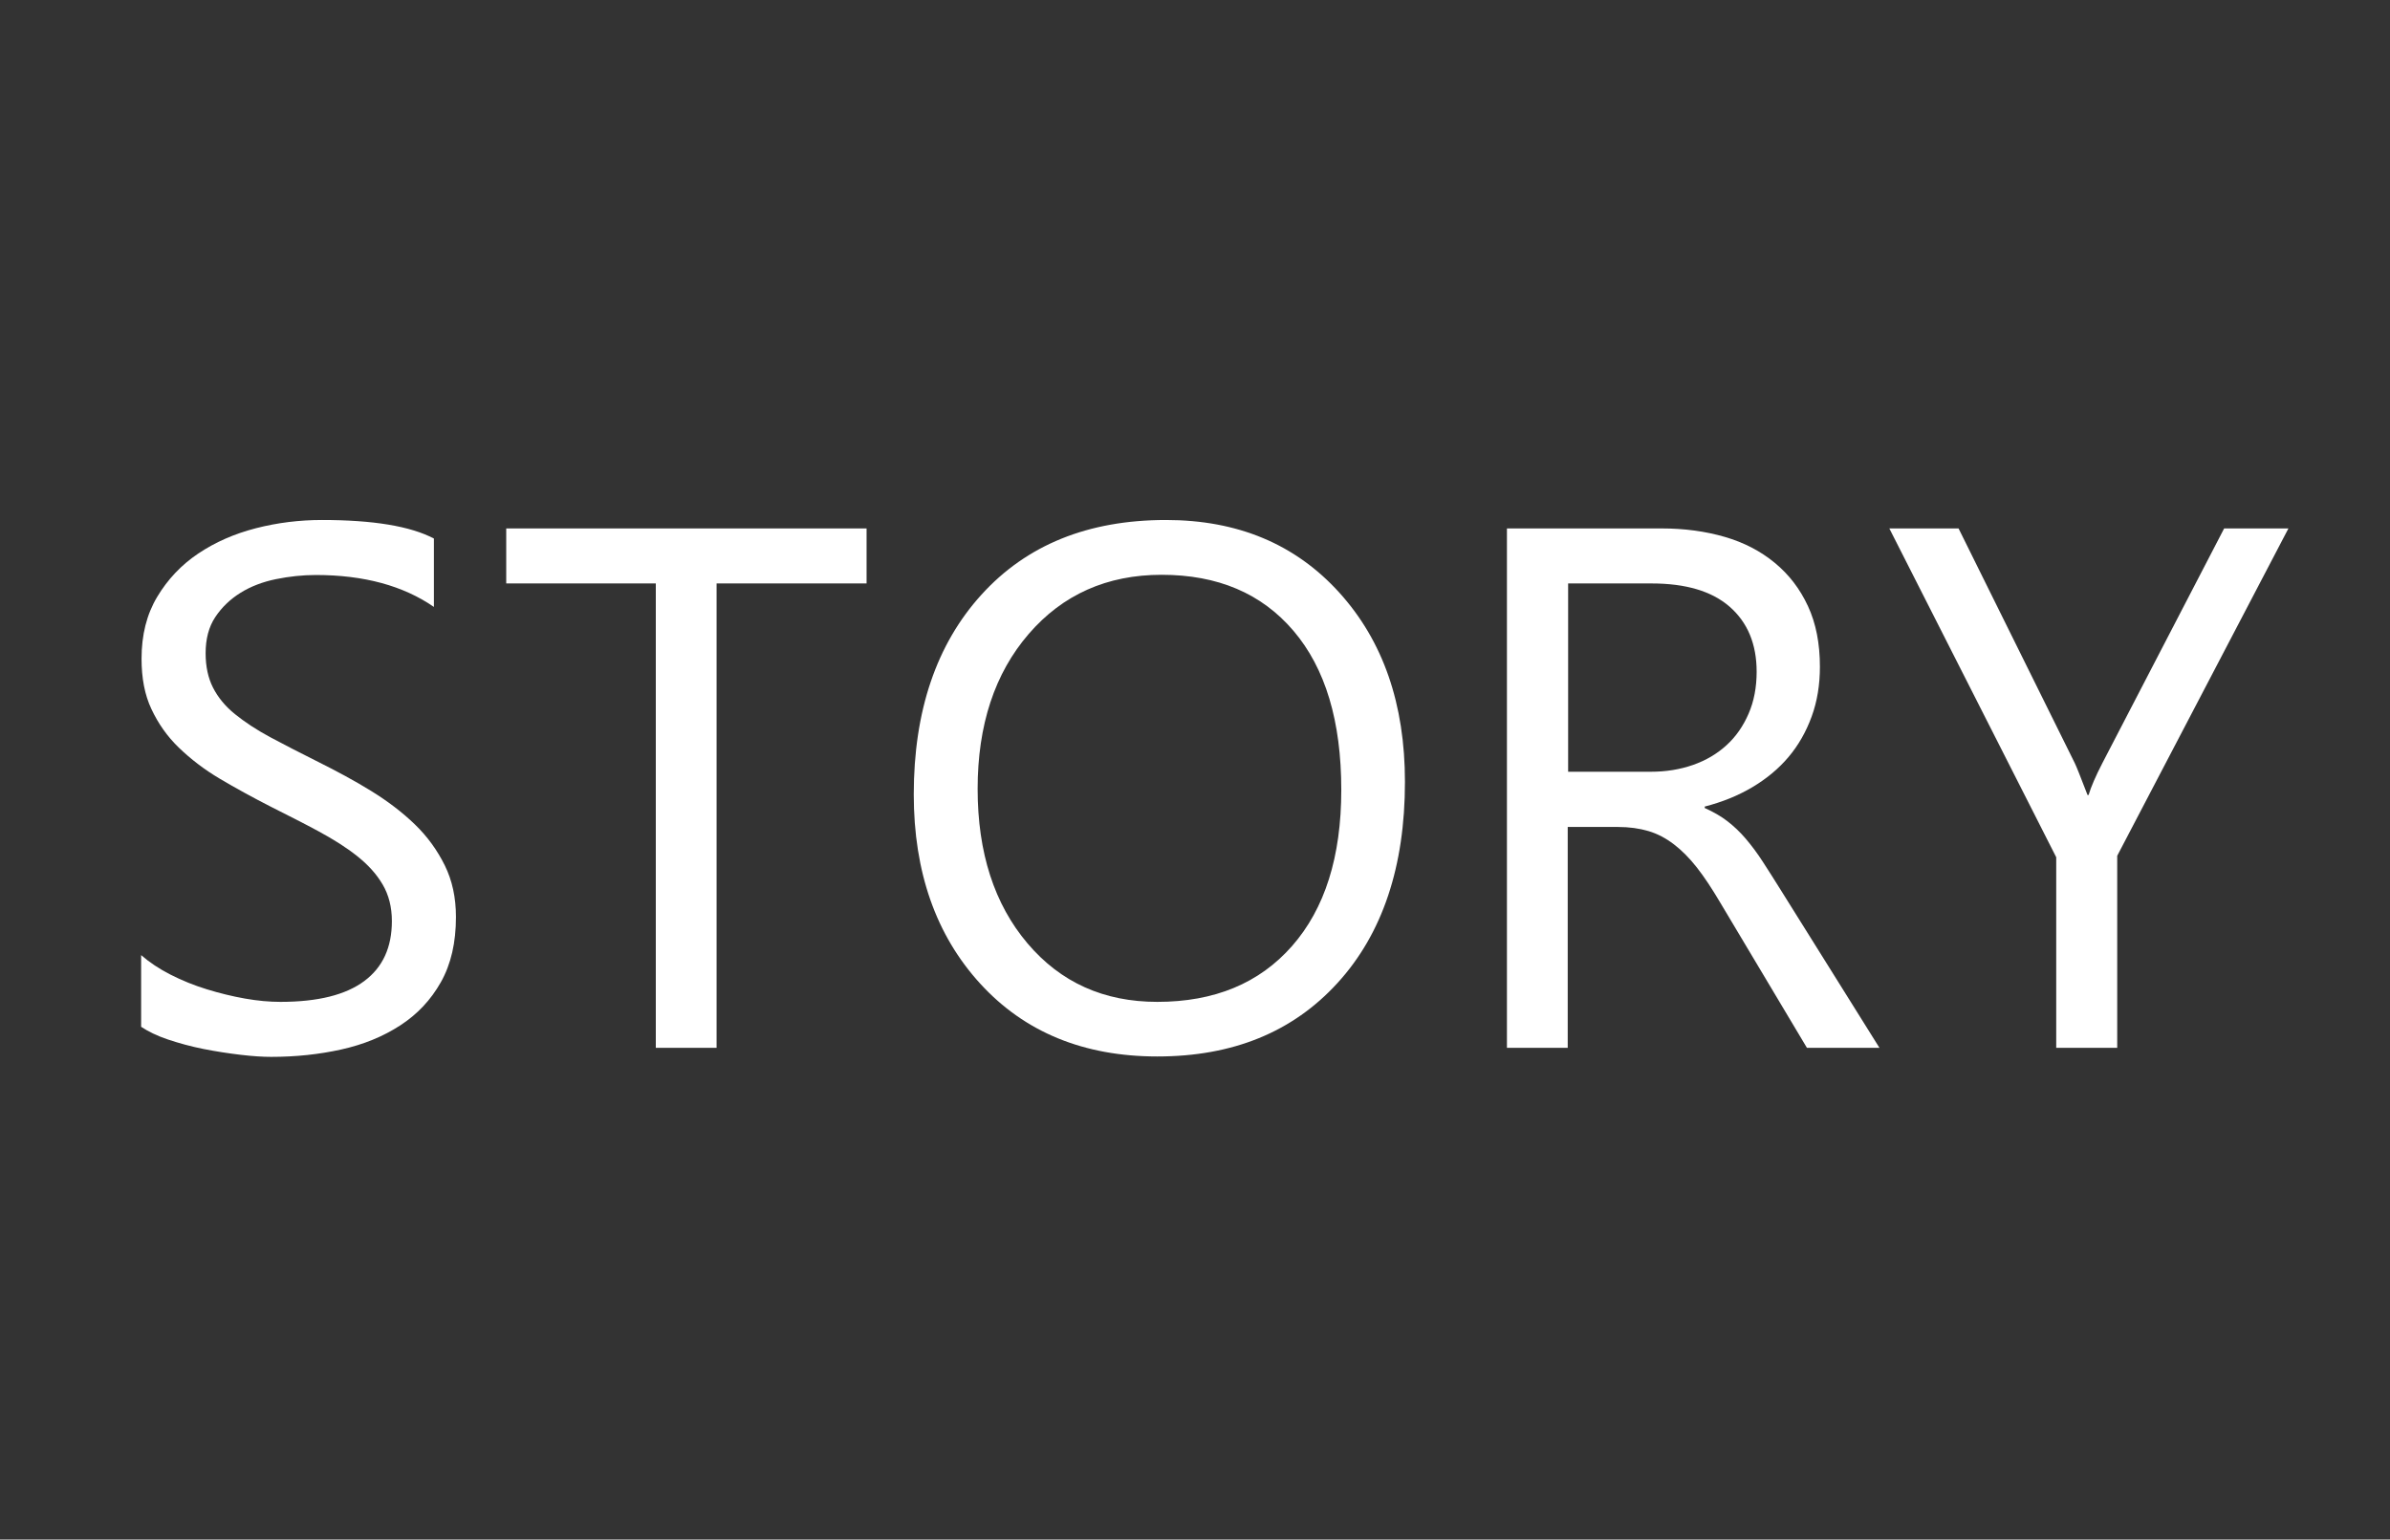 <?xml version="1.0" encoding="utf-8"?>
<!-- Generator: Adobe Illustrator 26.0.3, SVG Export Plug-In . SVG Version: 6.00 Build 0)  -->
<svg version="1.1" xmlns="http://www.w3.org/2000/svg" xmlns:xlink="http://www.w3.org/1999/xlink" x="0px" y="0px"
	 viewBox="0 0 116 74.73" style="enable-background:new 0 0 116 74.73;" xml:space="preserve">
<rect x="0" y="0" width="116" height="74.73" fill="#333333" stroke="none"/>
<style type="text/css">
	.st0{fill:#B4B7B6;}
	.st1{fill:url(#SVGID_1_);}
	.st2{opacity:0.9;fill:#E5E5E5;}
	.st3{fill:#CBCBCB;}
	.st4{fill:#E5E5E5;}
	.st5{fill:#666666;}
	.st6{fill:#29AAE1;}
	.st7{fill:#F6921E;}
	.st8{fill:#FFFFFF;}
	.st9{fill:#F05A24;}
	.st10{fill:#333333;}
	.st11{opacity:0.9;fill:#EFE9D3;}
	.st12{fill:#FCF151;}
	.st13{fill:#0071BB;}
	.st14{fill:#C0272D;}
	.st15{fill:none;stroke:#808080;stroke-width:2;stroke-miterlimit:10;}
	.st16{stroke:#000000;stroke-width:2;stroke-miterlimit:10;}
	.st17{fill:none;stroke:#808080;stroke-width:1.472;stroke-miterlimit:10;}
	.st18{opacity:0.9;}
	.st19{fill:#EFE9D3;}
</style>
<g id="レイヤー_2">
</g>
<g id="レイヤー_1">
	<g>
		<g>
			<path class="st8" d="M6.85,49.84v-3.48c0.4,0.35,0.88,0.67,1.43,0.95s1.14,0.52,1.76,0.71s1.23,0.34,1.85,0.45
				s1.2,0.16,1.72,0.16c1.82,0,3.17-0.34,4.07-1.01s1.34-1.64,1.34-2.91c0-0.68-0.15-1.27-0.45-1.78s-0.71-0.96-1.24-1.38
				s-1.15-0.81-1.87-1.2s-1.5-0.78-2.33-1.2c-0.88-0.45-1.7-0.9-2.46-1.35s-1.42-0.96-1.99-1.51s-1-1.17-1.33-1.87
				s-0.48-1.51-0.48-2.45c0-1.15,0.25-2.15,0.76-3s1.17-1.55,1.99-2.1s1.75-0.96,2.8-1.23s2.12-0.4,3.21-0.4
				c2.48,0,4.29,0.3,5.43,0.9v3.32c-1.49-1.03-3.4-1.55-5.73-1.55c-0.64,0-1.29,0.07-1.93,0.2s-1.22,0.35-1.72,0.66
				s-0.91,0.7-1.23,1.18s-0.47,1.07-0.47,1.76c0,0.64,0.12,1.2,0.36,1.67s0.59,0.9,1.06,1.28s1.04,0.76,1.71,1.12
				s1.45,0.76,2.33,1.2c0.9,0.45,1.76,0.91,2.57,1.41s1.52,1.04,2.13,1.63s1.09,1.26,1.45,1.99s0.54,1.56,0.54,2.5
				c0,1.24-0.24,2.29-0.73,3.16s-1.14,1.56-1.97,2.1s-1.78,0.93-2.86,1.17s-2.21,0.36-3.41,0.36c-0.4,0-0.89-0.03-1.48-0.1
				s-1.18-0.16-1.79-0.28s-1.19-0.28-1.73-0.46S7.18,50.06,6.85,49.84z"/>
			<path class="st8" d="M42.06,28.32h-7.28v22.54h-2.95V28.32h-7.26v-2.67h17.49V28.32z"/>
			<path class="st8" d="M56.17,51.28c-3.57,0-6.44-1.18-8.59-3.53s-3.23-5.42-3.23-9.19c0-4.05,1.1-7.29,3.29-9.7
				s5.17-3.62,8.95-3.62c3.48,0,6.28,1.17,8.41,3.52s3.19,5.41,3.19,9.19c0,4.11-1.09,7.37-3.27,9.76S59.83,51.28,56.17,51.28z
				 M56.38,27.9c-2.65,0-4.8,0.96-6.45,2.87s-2.48,4.42-2.48,7.52s0.81,5.6,2.42,7.5s3.71,2.84,6.3,2.84c2.77,0,4.95-0.9,6.54-2.71
				s2.39-4.33,2.39-7.58c0-3.33-0.77-5.9-2.32-7.72S59.1,27.9,56.38,27.9z"/>
			<path class="st8" d="M91.22,50.86h-3.52l-4.22-7.07c-0.39-0.66-0.76-1.22-1.12-1.68s-0.74-0.84-1.12-1.13s-0.79-0.51-1.23-0.64
				s-0.93-0.2-1.49-0.2h-2.43v10.72h-2.95V25.65h7.52c1.1,0,2.12,0.14,3.05,0.41s1.74,0.69,2.43,1.26s1.22,1.26,1.61,2.1
				s0.58,1.82,0.58,2.94c0,0.88-0.13,1.68-0.4,2.42s-0.64,1.39-1.12,1.96s-1.07,1.06-1.76,1.47s-1.46,0.72-2.31,0.94v0.07
				c0.42,0.19,0.79,0.4,1.1,0.64s0.61,0.52,0.89,0.85s0.56,0.7,0.83,1.12s0.58,0.9,0.92,1.45L91.22,50.86z M76.11,28.32v9.14h4.01
				c0.74,0,1.42-0.11,2.05-0.33s1.17-0.54,1.63-0.96s0.81-0.93,1.07-1.53s0.39-1.28,0.39-2.03c0-1.35-0.44-2.4-1.31-3.16
				s-2.14-1.13-3.79-1.13H76.11z"/>
			<path class="st8" d="M111.07,25.65l-8.31,15.89v9.32H99.8v-9.25l-8.1-15.96h3.36l5.64,11.39c0.07,0.14,0.28,0.66,0.62,1.55h0.05
				c0.12-0.4,0.34-0.91,0.67-1.55l5.91-11.39H111.07z"/>
		</g>
	</g>
</g>
</svg>
